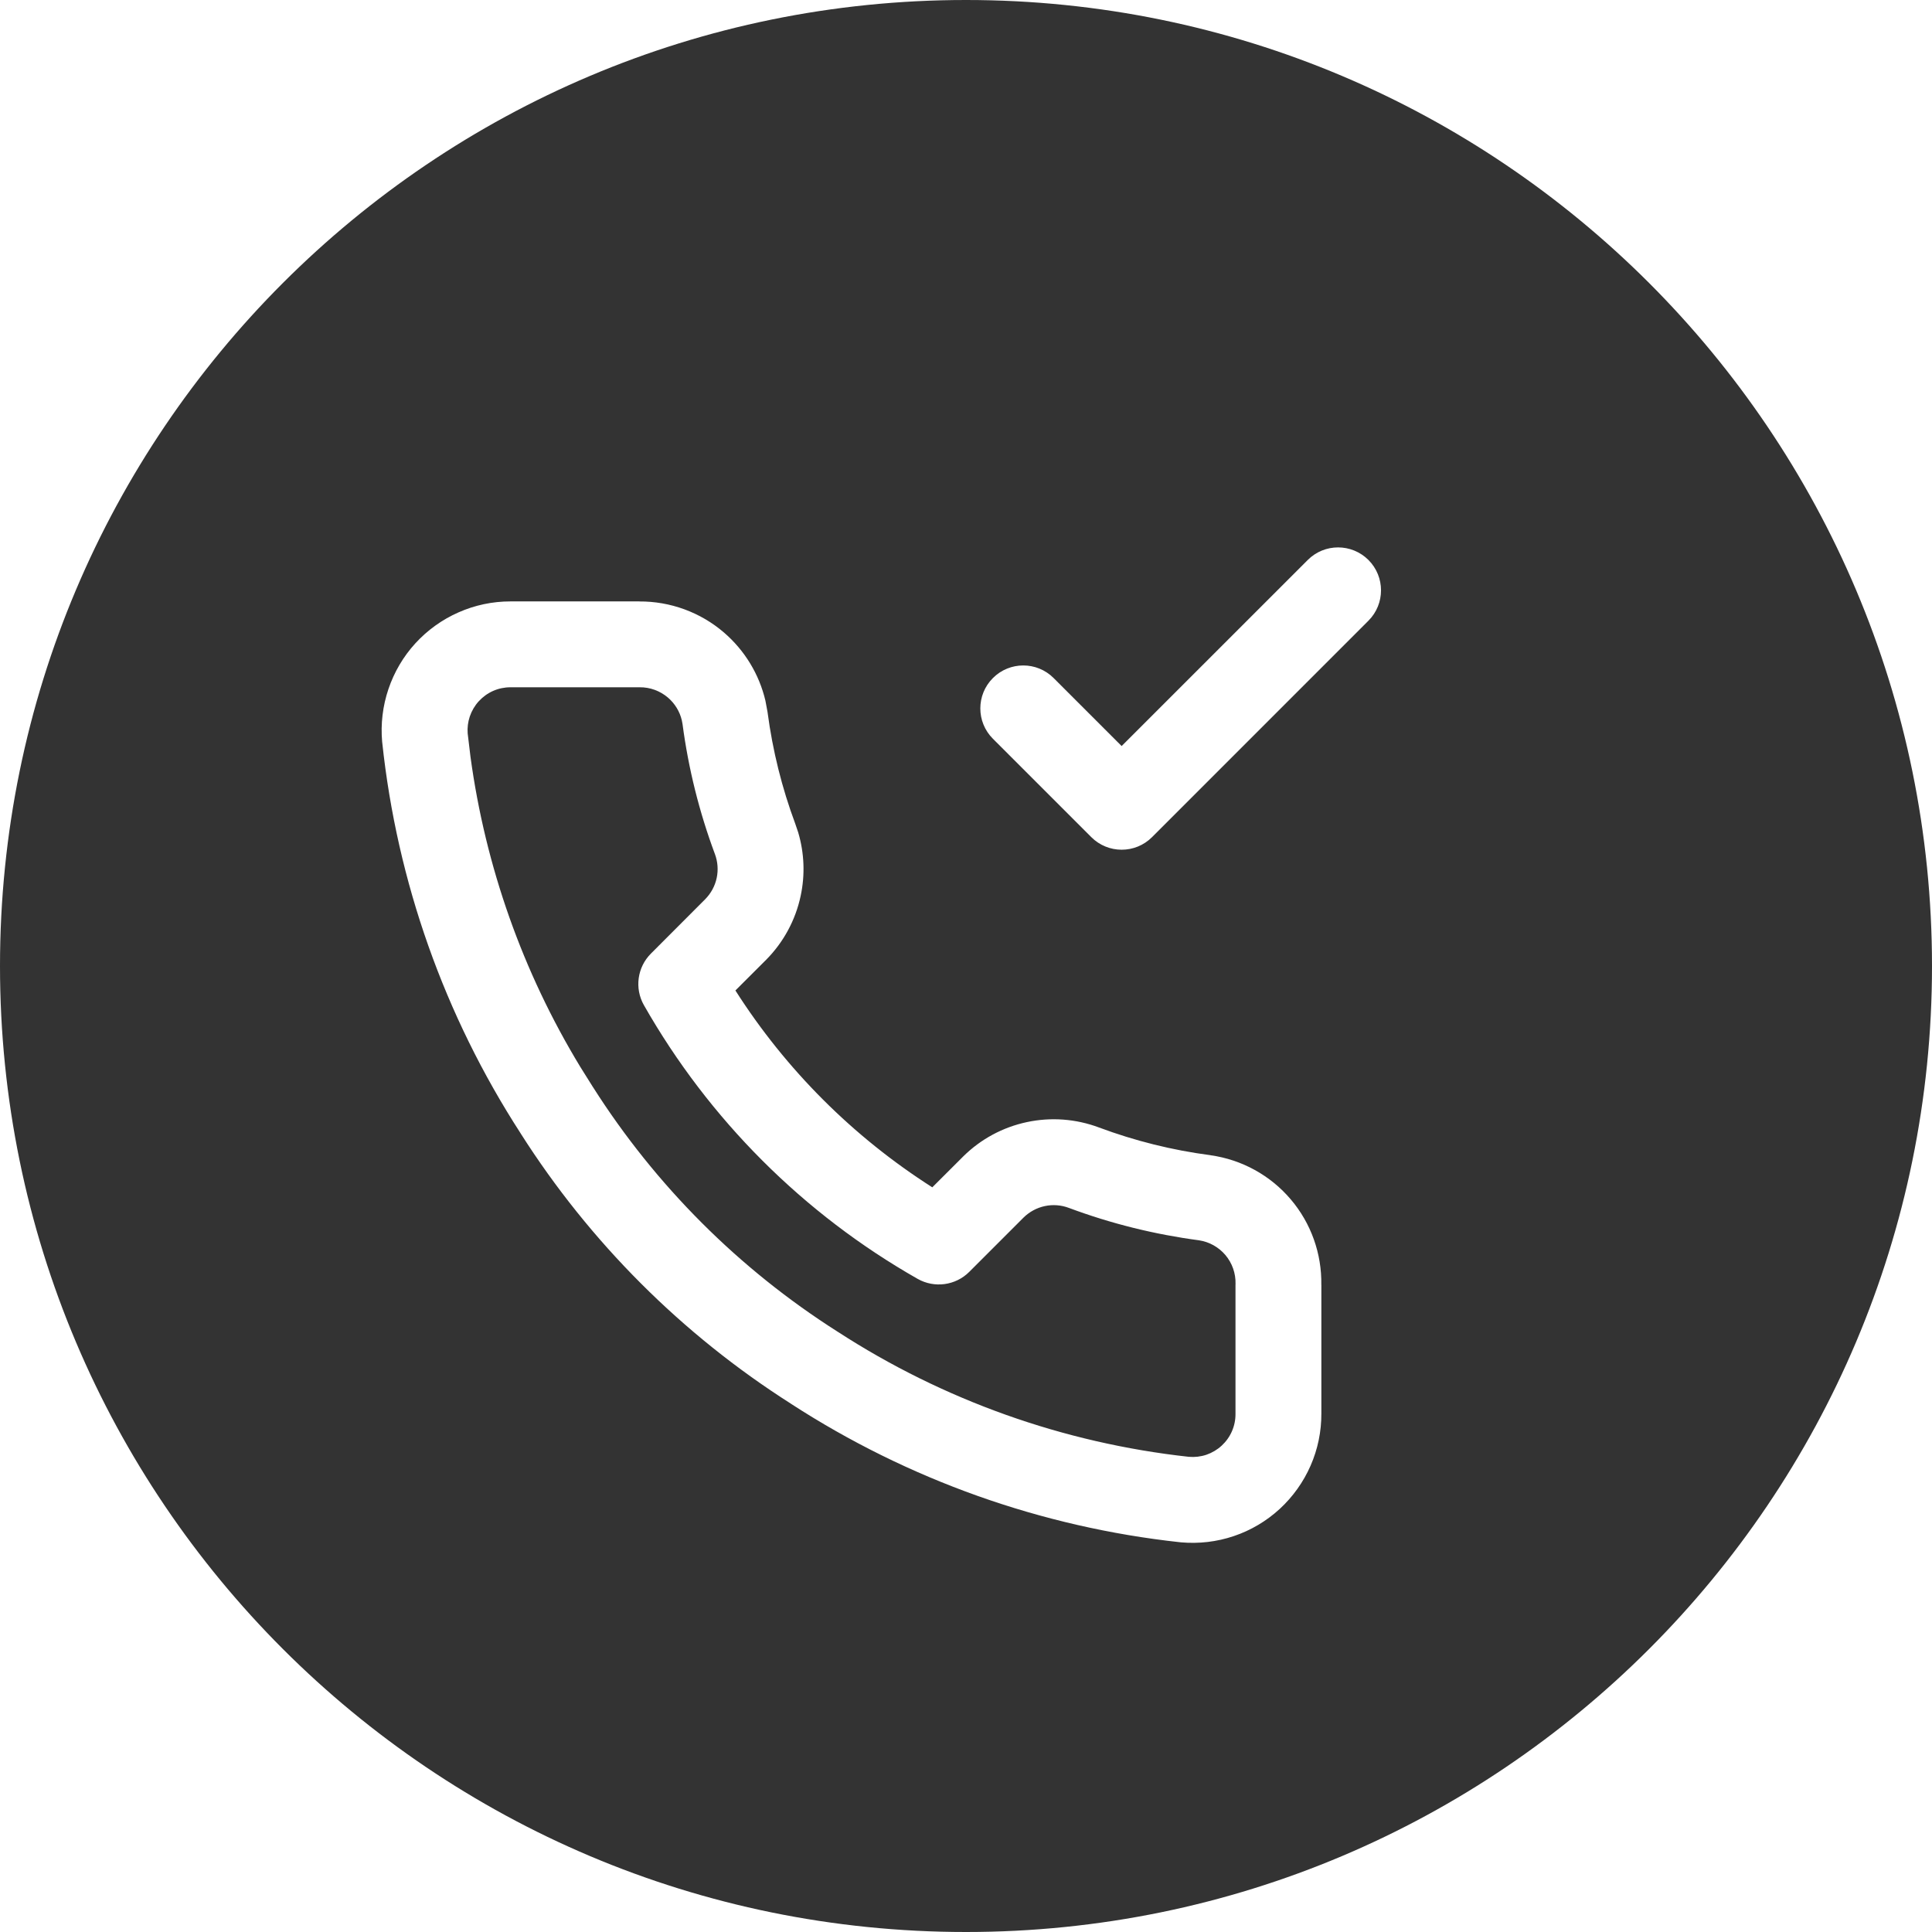 <?xml version="1.0" encoding="UTF-8"?> <svg xmlns="http://www.w3.org/2000/svg" width="45" height="45" viewBox="0 0 45 45" fill="none"><path d="M22.5 0C34.926 0 45 10.074 45 22.5C45 34.926 34.926 45 22.5 45C10.074 45 0 34.926 0 22.5C0 10.074 10.074 0 22.5 0ZM11.887 14.008C11.47 14.008 11.059 14.095 10.678 14.264C10.297 14.432 9.955 14.678 9.674 14.985C9.393 15.293 9.18 15.656 9.047 16.051C8.914 16.445 8.864 16.864 8.901 17.278C8.902 17.283 8.903 17.289 8.903 17.294C9.248 20.538 10.352 23.655 12.124 26.394V26.395C13.736 28.932 15.887 31.083 18.424 32.696V32.697C21.152 34.466 24.257 35.571 27.489 35.922C27.495 35.922 27.502 35.923 27.508 35.924C27.924 35.961 28.344 35.912 28.739 35.778C29.135 35.645 29.498 35.429 29.806 35.147C30.113 34.864 30.359 34.52 30.526 34.138C30.694 33.755 30.779 33.341 30.777 32.924V29.928H30.776C30.788 29.201 30.538 28.494 30.067 27.939C29.592 27.377 28.926 27.011 28.197 26.908V26.907L28.189 26.906C27.303 26.79 26.433 26.573 25.597 26.261C25.061 26.06 24.478 26.016 23.918 26.136C23.357 26.255 22.842 26.533 22.435 26.936L22.431 26.94L21.715 27.655C19.87 26.479 18.305 24.915 17.129 23.07L17.845 22.355L17.849 22.351C18.252 21.943 18.53 21.428 18.649 20.867C18.754 20.377 18.734 19.869 18.592 19.39L18.523 19.186C18.212 18.351 17.996 17.481 17.879 16.597L17.878 16.588L17.828 16.32C17.683 15.705 17.346 15.149 16.863 14.733C16.314 14.261 15.612 14.004 14.888 14.009V14.008H11.887ZM14.898 16.008C15.14 16.005 15.376 16.092 15.56 16.25C15.72 16.388 15.833 16.573 15.881 16.778L15.898 16.868C16.034 17.9 16.287 18.913 16.65 19.888L16.651 19.89C16.718 20.069 16.733 20.263 16.693 20.45C16.653 20.637 16.56 20.808 16.426 20.944L15.161 22.211C14.843 22.529 14.776 23.021 14.998 23.412C16.511 26.072 18.713 28.275 21.373 29.787C21.764 30.009 22.257 29.943 22.575 29.625L23.841 28.359C23.977 28.225 24.149 28.132 24.336 28.092C24.523 28.052 24.717 28.067 24.895 28.134L24.898 28.135C25.876 28.5 26.892 28.752 27.927 28.889C28.166 28.925 28.384 29.047 28.541 29.231C28.7 29.419 28.784 29.658 28.778 29.903C28.778 29.911 28.777 29.92 28.777 29.928V32.932C28.778 33.071 28.75 33.209 28.694 33.337C28.639 33.464 28.556 33.579 28.454 33.673C28.352 33.767 28.23 33.839 28.099 33.884C27.968 33.928 27.828 33.944 27.69 33.932C24.774 33.612 21.973 32.615 19.512 31.019L19.504 31.014C17.212 29.557 15.268 27.613 13.812 25.321L13.807 25.314L13.514 24.846C12.176 22.642 11.307 20.186 10.959 17.631L10.893 17.082C10.883 16.949 10.9 16.815 10.942 16.689C10.987 16.557 11.058 16.436 11.151 16.334C11.245 16.232 11.358 16.149 11.485 16.093C11.612 16.037 11.75 16.008 11.889 16.008H14.898ZM31.874 13.043C31.483 12.653 30.85 12.652 30.46 13.043L26.125 17.377L24.541 15.793C24.151 15.402 23.517 15.402 23.127 15.793C22.736 16.183 22.736 16.817 23.127 17.207L25.419 19.499C25.809 19.889 26.443 19.889 26.833 19.499L31.874 14.457C32.264 14.067 32.264 13.434 31.874 13.043Z" fill="#333333"></path></svg> 